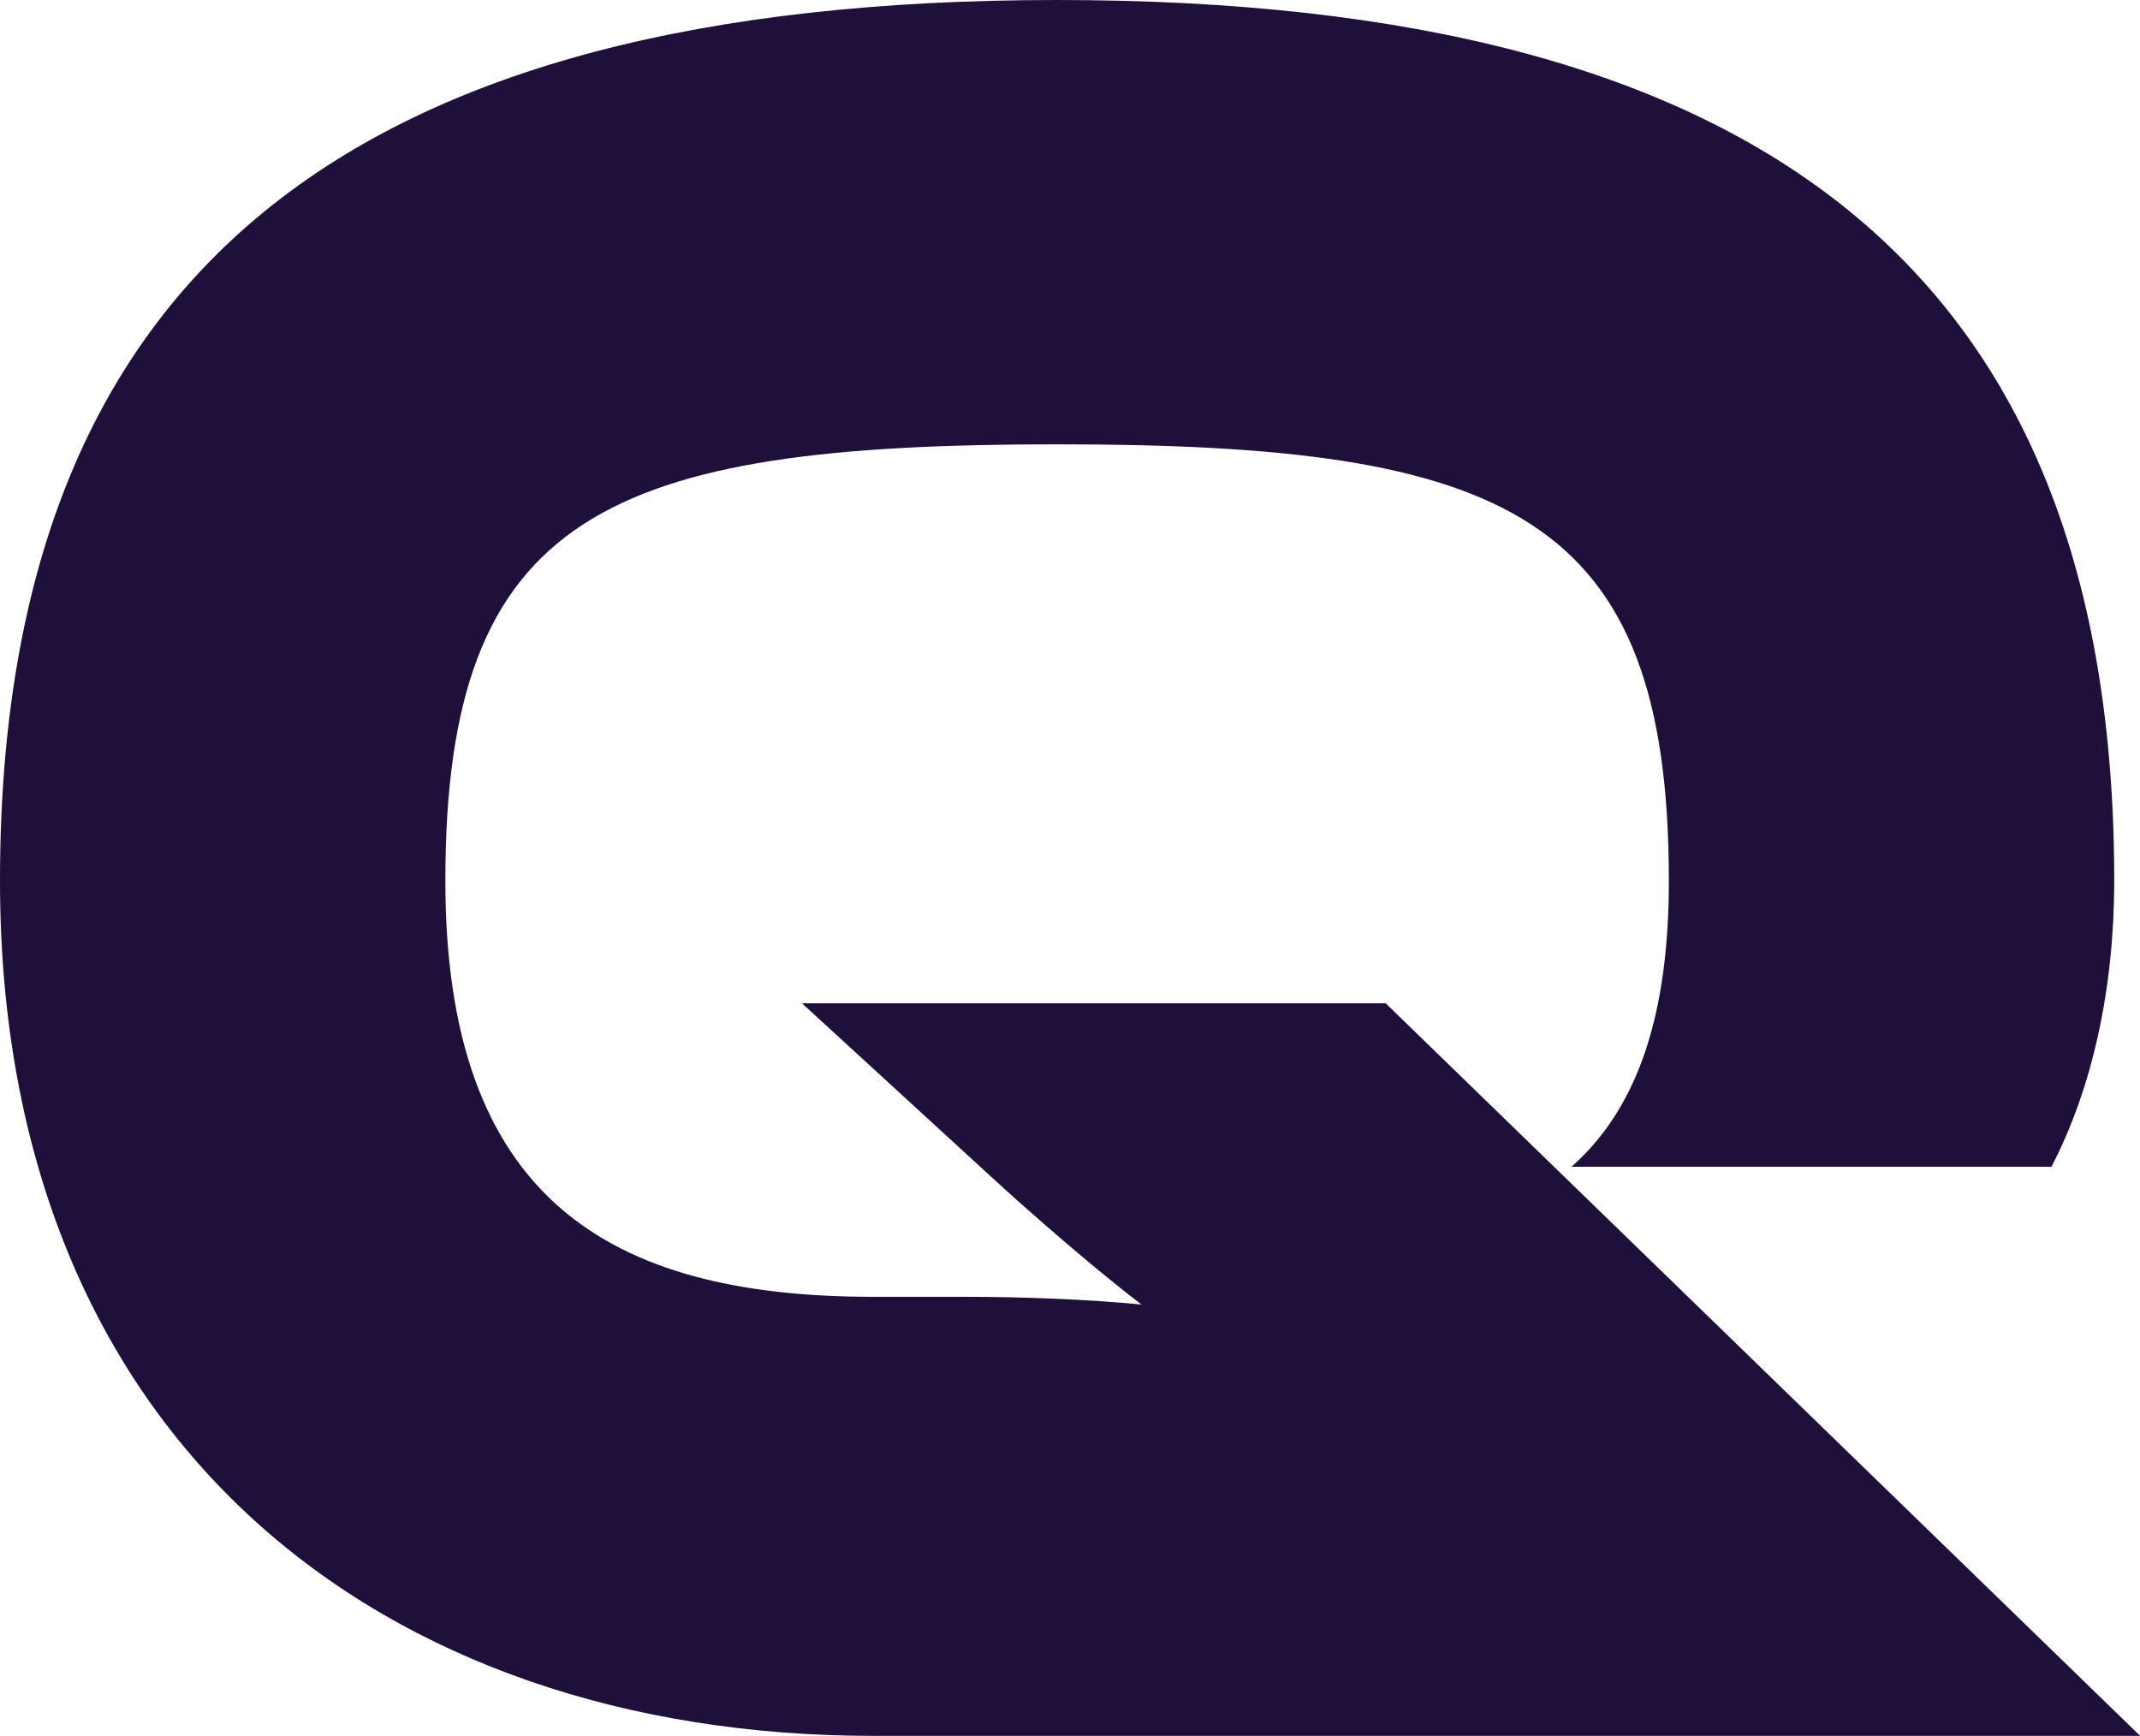 <?xml version="1.0" encoding="UTF-8"?>
<svg id="Layer_2" data-name="Layer 2" xmlns="http://www.w3.org/2000/svg" viewBox="0 0 122.05 99">
  <defs>
    <style>
      .cls-1 {
        fill: #1f103b;
      }
    </style>
  </defs>
  <g id="Layer_1-2" data-name="Layer 1">
    <path class="cls-1" d="M122.05,99H49.81C21.82,99,0,82.25,0,50.23,0,15.43,20.1,0,60.29,0s60.29,15.43,60.29,50.23c0,6.11-1.23,11.79-3.58,16.31h-27.37c3.95-3.49,5.55-9.03,5.55-16.31,0-20.96-9.25-24.89-34.89-24.89s-34.89,3.93-34.89,24.89c0,18.05,9.25,23.73,24.41,23.73h5.3c3.33,0,7.03.15,9.99.44-2.47-1.89-6.04-4.95-8.88-7.57l-10.48-9.61h33.29l43.03,41.78Z"/>
  </g>
</svg>